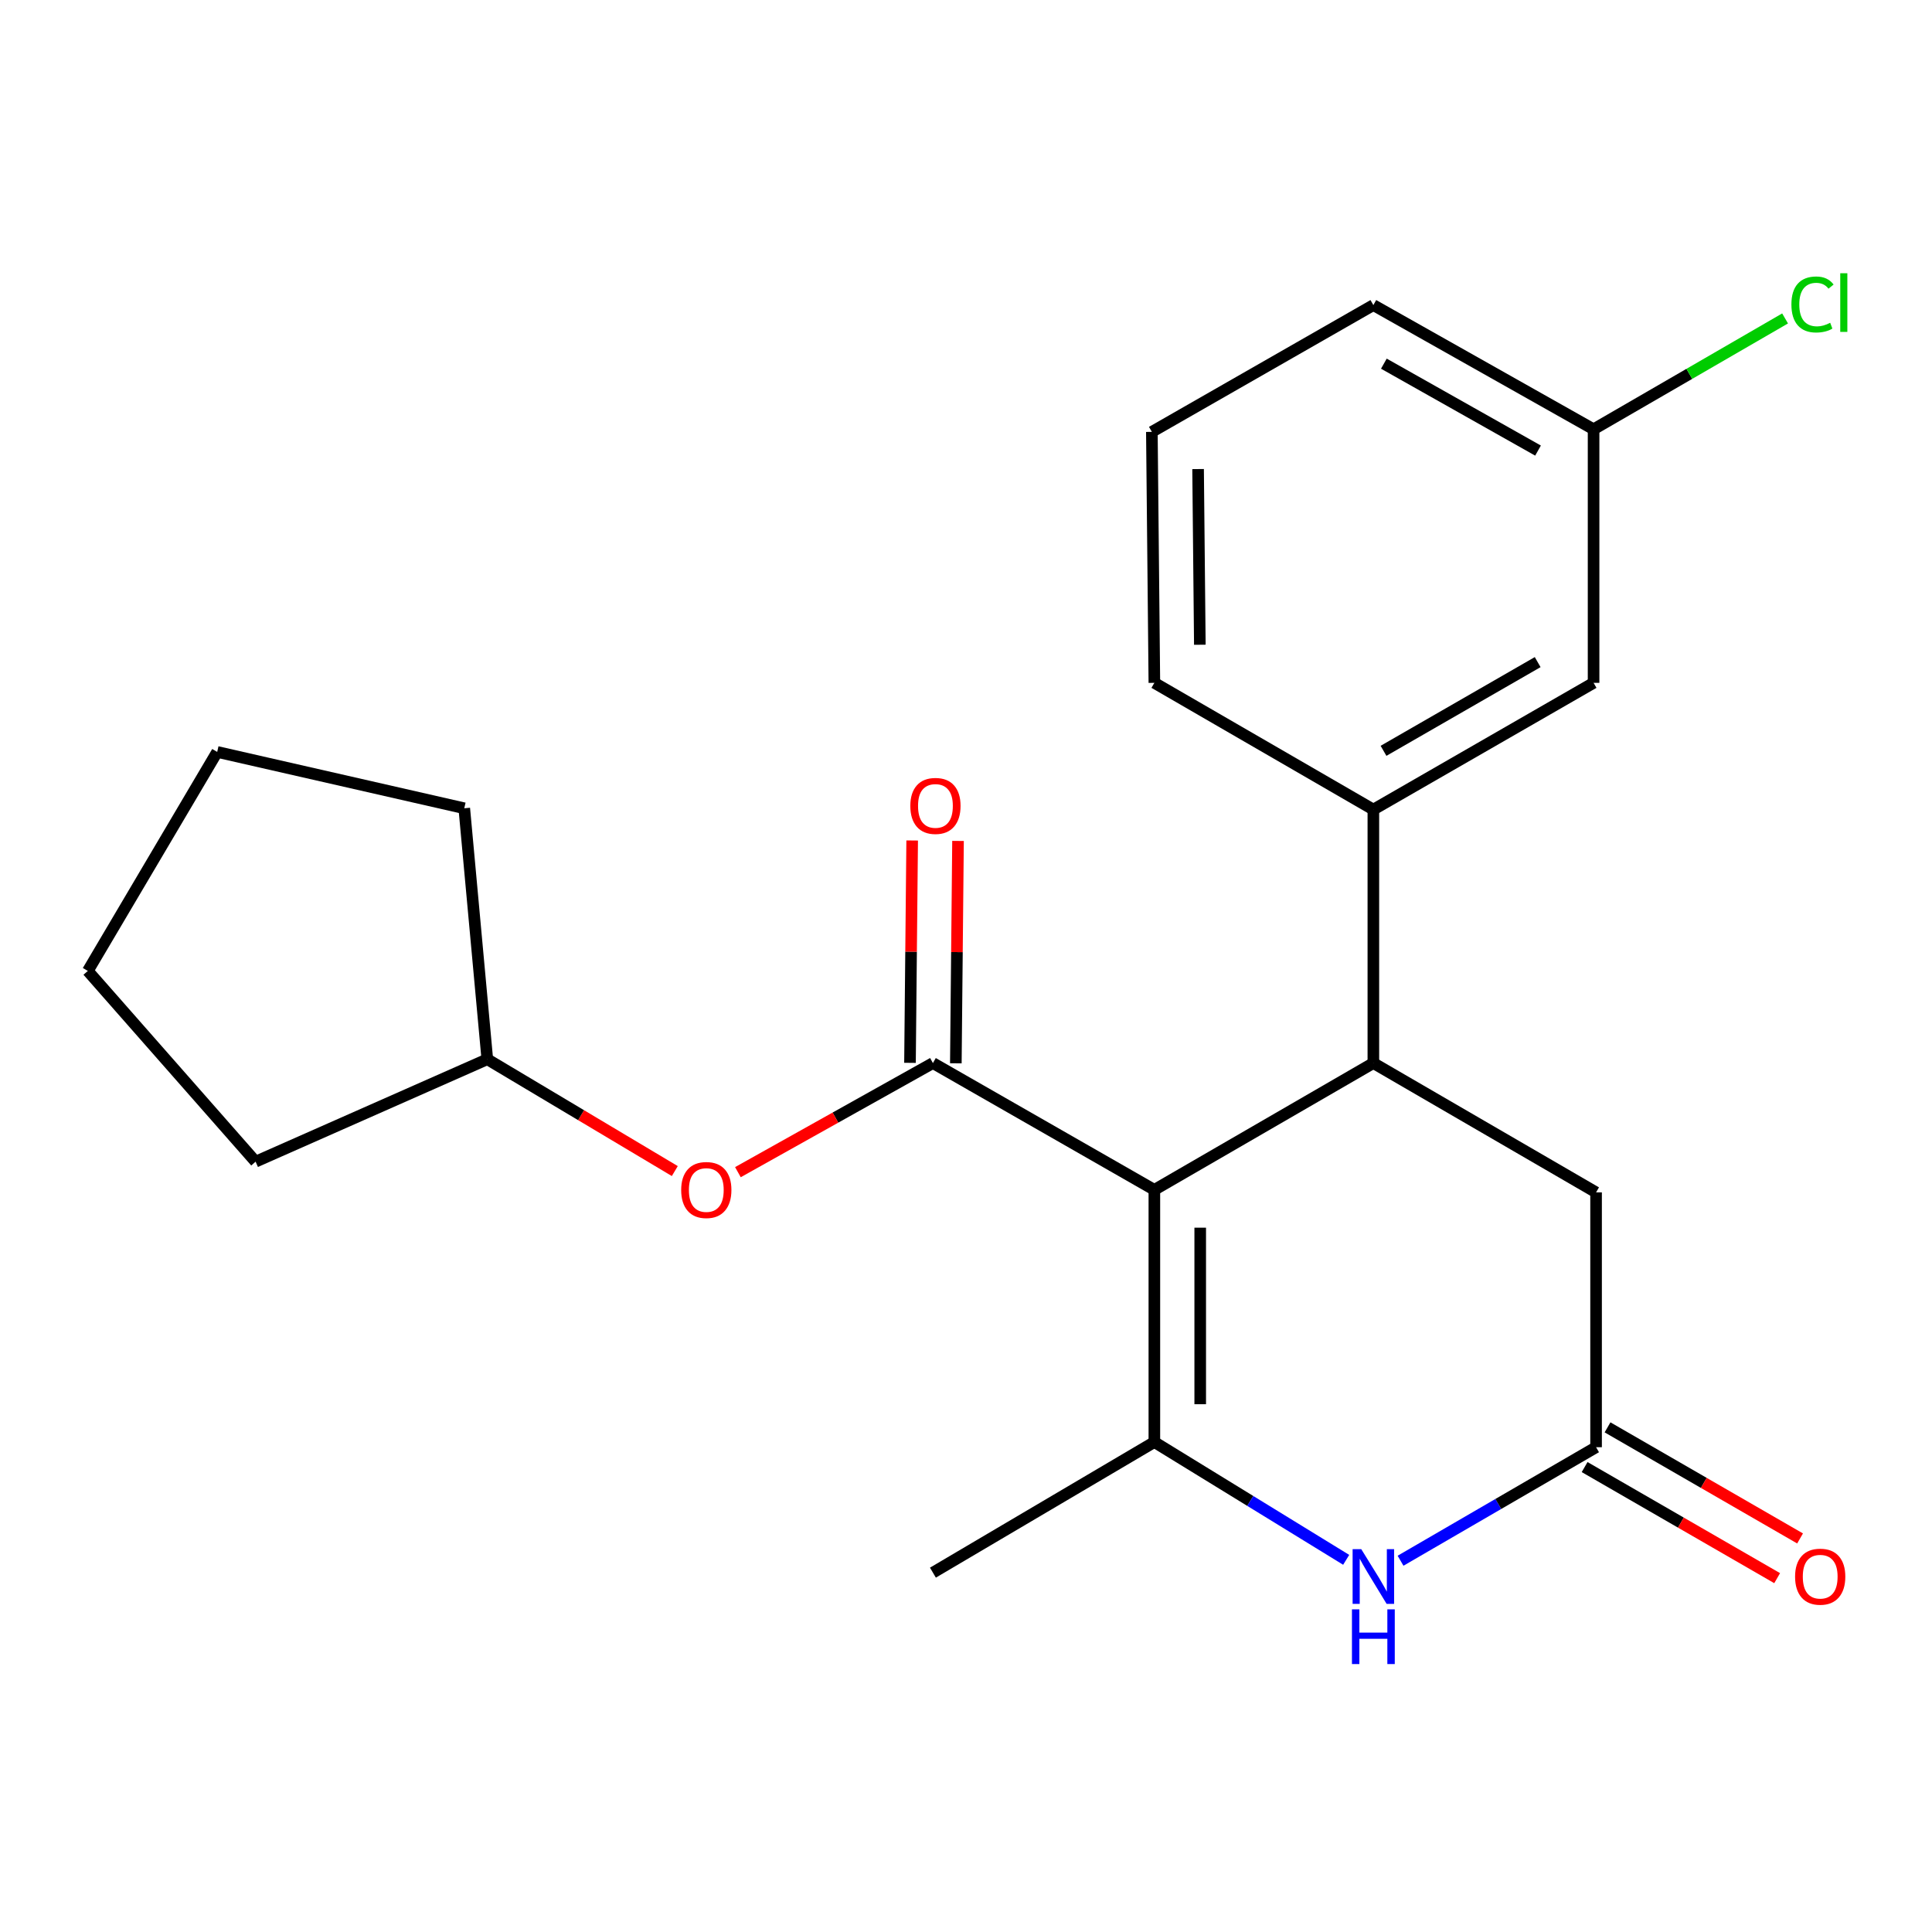 <?xml version='1.0' encoding='iso-8859-1'?>
<svg version='1.1' baseProfile='full'
              xmlns='http://www.w3.org/2000/svg'
                      xmlns:rdkit='http://www.rdkit.org/xml'
                      xmlns:xlink='http://www.w3.org/1999/xlink'
                  xml:space='preserve'
width='1000px' height='1000px' viewBox='0 0 1000 1000'>
<!-- END OF HEADER -->
<rect style='opacity:1.0;fill:#FFFFFF;stroke:none' width='1000' height='1000' x='0' y='0'> </rect>
<path class='bond-0' d='M 597.495,615.865 L 597.495,746.399' style='fill:none;fill-rule:evenodd;stroke:#000000;stroke-width:6px;stroke-linecap:butt;stroke-linejoin:miter;stroke-opacity:1' />
<path class='bond-0' d='M 621.229,635.445 L 621.229,726.819' style='fill:none;fill-rule:evenodd;stroke:#000000;stroke-width:6px;stroke-linecap:butt;stroke-linejoin:miter;stroke-opacity:1' />
<path class='bond-1' d='M 597.495,615.865 L 482.876,550.242' style='fill:none;fill-rule:evenodd;stroke:#000000;stroke-width:6px;stroke-linecap:butt;stroke-linejoin:miter;stroke-opacity:1' />
<path class='bond-2' d='M 597.495,615.865 L 710.849,550.242' style='fill:none;fill-rule:evenodd;stroke:#000000;stroke-width:6px;stroke-linecap:butt;stroke-linejoin:miter;stroke-opacity:1' />
<path class='bond-3' d='M 597.495,746.399 L 647.139,776.883' style='fill:none;fill-rule:evenodd;stroke:#000000;stroke-width:6px;stroke-linecap:butt;stroke-linejoin:miter;stroke-opacity:1' />
<path class='bond-3' d='M 647.139,776.883 L 696.783,807.367' style='fill:none;fill-rule:evenodd;stroke:#0000FF;stroke-width:6px;stroke-linecap:butt;stroke-linejoin:miter;stroke-opacity:1' />
<path class='bond-12' d='M 597.495,746.399 L 482.876,814' style='fill:none;fill-rule:evenodd;stroke:#000000;stroke-width:6px;stroke-linecap:butt;stroke-linejoin:miter;stroke-opacity:1' />
<path class='bond-6' d='M 482.876,550.242 L 432.408,578.477' style='fill:none;fill-rule:evenodd;stroke:#000000;stroke-width:6px;stroke-linecap:butt;stroke-linejoin:miter;stroke-opacity:1' />
<path class='bond-6' d='M 432.408,578.477 L 381.94,606.712' style='fill:none;fill-rule:evenodd;stroke:#FF0000;stroke-width:6px;stroke-linecap:butt;stroke-linejoin:miter;stroke-opacity:1' />
<path class='bond-8' d='M 494.742,550.359 L 495.306,492.811' style='fill:none;fill-rule:evenodd;stroke:#000000;stroke-width:6px;stroke-linecap:butt;stroke-linejoin:miter;stroke-opacity:1' />
<path class='bond-8' d='M 495.306,492.811 L 495.87,435.264' style='fill:none;fill-rule:evenodd;stroke:#FF0000;stroke-width:6px;stroke-linecap:butt;stroke-linejoin:miter;stroke-opacity:1' />
<path class='bond-8' d='M 471.009,550.126 L 471.573,492.579' style='fill:none;fill-rule:evenodd;stroke:#000000;stroke-width:6px;stroke-linecap:butt;stroke-linejoin:miter;stroke-opacity:1' />
<path class='bond-8' d='M 471.573,492.579 L 472.137,435.031' style='fill:none;fill-rule:evenodd;stroke:#FF0000;stroke-width:6px;stroke-linecap:butt;stroke-linejoin:miter;stroke-opacity:1' />
<path class='bond-5' d='M 710.849,550.242 L 710.849,419.036' style='fill:none;fill-rule:evenodd;stroke:#000000;stroke-width:6px;stroke-linecap:butt;stroke-linejoin:miter;stroke-opacity:1' />
<path class='bond-7' d='M 710.849,550.242 L 826.127,617.171' style='fill:none;fill-rule:evenodd;stroke:#000000;stroke-width:6px;stroke-linecap:butt;stroke-linejoin:miter;stroke-opacity:1' />
<path class='bond-22' d='M 724.921,807.834 L 775.524,778.455' style='fill:none;fill-rule:evenodd;stroke:#0000FF;stroke-width:6px;stroke-linecap:butt;stroke-linejoin:miter;stroke-opacity:1' />
<path class='bond-22' d='M 775.524,778.455 L 826.127,749.076' style='fill:none;fill-rule:evenodd;stroke:#000000;stroke-width:6px;stroke-linecap:butt;stroke-linejoin:miter;stroke-opacity:1' />
<path class='bond-4' d='M 826.127,749.076 L 826.127,617.171' style='fill:none;fill-rule:evenodd;stroke:#000000;stroke-width:6px;stroke-linecap:butt;stroke-linejoin:miter;stroke-opacity:1' />
<path class='bond-10' d='M 820.197,759.355 L 870.025,788.103' style='fill:none;fill-rule:evenodd;stroke:#000000;stroke-width:6px;stroke-linecap:butt;stroke-linejoin:miter;stroke-opacity:1' />
<path class='bond-10' d='M 870.025,788.103 L 919.853,816.851' style='fill:none;fill-rule:evenodd;stroke:#FF0000;stroke-width:6px;stroke-linecap:butt;stroke-linejoin:miter;stroke-opacity:1' />
<path class='bond-10' d='M 832.058,738.797 L 881.886,767.545' style='fill:none;fill-rule:evenodd;stroke:#000000;stroke-width:6px;stroke-linecap:butt;stroke-linejoin:miter;stroke-opacity:1' />
<path class='bond-10' d='M 881.886,767.545 L 931.713,796.294' style='fill:none;fill-rule:evenodd;stroke:#FF0000;stroke-width:6px;stroke-linecap:butt;stroke-linejoin:miter;stroke-opacity:1' />
<path class='bond-9' d='M 710.849,419.036 L 824.835,353.439' style='fill:none;fill-rule:evenodd;stroke:#000000;stroke-width:6px;stroke-linecap:butt;stroke-linejoin:miter;stroke-opacity:1' />
<path class='bond-9' d='M 716.109,388.626 L 795.899,342.708' style='fill:none;fill-rule:evenodd;stroke:#000000;stroke-width:6px;stroke-linecap:butt;stroke-linejoin:miter;stroke-opacity:1' />
<path class='bond-15' d='M 710.849,419.036 L 597.495,353.439' style='fill:none;fill-rule:evenodd;stroke:#000000;stroke-width:6px;stroke-linecap:butt;stroke-linejoin:miter;stroke-opacity:1' />
<path class='bond-14' d='M 349.28,606.145 L 300.753,577.205' style='fill:none;fill-rule:evenodd;stroke:#FF0000;stroke-width:6px;stroke-linecap:butt;stroke-linejoin:miter;stroke-opacity:1' />
<path class='bond-14' d='M 300.753,577.205 L 252.226,548.264' style='fill:none;fill-rule:evenodd;stroke:#000000;stroke-width:6px;stroke-linecap:butt;stroke-linejoin:miter;stroke-opacity:1' />
<path class='bond-11' d='M 824.835,353.439 L 824.835,222.193' style='fill:none;fill-rule:evenodd;stroke:#000000;stroke-width:6px;stroke-linecap:butt;stroke-linejoin:miter;stroke-opacity:1' />
<path class='bond-13' d='M 824.835,222.193 L 874.396,193.509' style='fill:none;fill-rule:evenodd;stroke:#000000;stroke-width:6px;stroke-linecap:butt;stroke-linejoin:miter;stroke-opacity:1' />
<path class='bond-13' d='M 874.396,193.509 L 923.956,164.824' style='fill:none;fill-rule:evenodd;stroke:#00CC00;stroke-width:6px;stroke-linecap:butt;stroke-linejoin:miter;stroke-opacity:1' />
<path class='bond-23' d='M 824.835,222.193 L 710.849,157.915' style='fill:none;fill-rule:evenodd;stroke:#000000;stroke-width:6px;stroke-linecap:butt;stroke-linejoin:miter;stroke-opacity:1' />
<path class='bond-23' d='M 796.08,233.224 L 716.289,188.23' style='fill:none;fill-rule:evenodd;stroke:#000000;stroke-width:6px;stroke-linecap:butt;stroke-linejoin:miter;stroke-opacity:1' />
<path class='bond-18' d='M 252.226,548.264 L 240.306,418.363' style='fill:none;fill-rule:evenodd;stroke:#000000;stroke-width:6px;stroke-linecap:butt;stroke-linejoin:miter;stroke-opacity:1' />
<path class='bond-19' d='M 252.226,548.264 L 132.293,601.282' style='fill:none;fill-rule:evenodd;stroke:#000000;stroke-width:6px;stroke-linecap:butt;stroke-linejoin:miter;stroke-opacity:1' />
<path class='bond-16' d='M 597.495,353.439 L 596.203,223.538' style='fill:none;fill-rule:evenodd;stroke:#000000;stroke-width:6px;stroke-linecap:butt;stroke-linejoin:miter;stroke-opacity:1' />
<path class='bond-16' d='M 621.034,333.718 L 620.129,242.787' style='fill:none;fill-rule:evenodd;stroke:#000000;stroke-width:6px;stroke-linecap:butt;stroke-linejoin:miter;stroke-opacity:1' />
<path class='bond-17' d='M 596.203,223.538 L 710.849,157.915' style='fill:none;fill-rule:evenodd;stroke:#000000;stroke-width:6px;stroke-linecap:butt;stroke-linejoin:miter;stroke-opacity:1' />
<path class='bond-21' d='M 240.306,418.363 L 112.422,389.198' style='fill:none;fill-rule:evenodd;stroke:#000000;stroke-width:6px;stroke-linecap:butt;stroke-linejoin:miter;stroke-opacity:1' />
<path class='bond-20' d='M 132.293,601.282 L 45.455,502.551' style='fill:none;fill-rule:evenodd;stroke:#000000;stroke-width:6px;stroke-linecap:butt;stroke-linejoin:miter;stroke-opacity:1' />
<path class='bond-24' d='M 45.455,502.551 L 112.422,389.198' style='fill:none;fill-rule:evenodd;stroke:#000000;stroke-width:6px;stroke-linecap:butt;stroke-linejoin:miter;stroke-opacity:1' />
<path  class='atom-4' d='M 704.589 801.844
L 713.869 816.844
Q 714.789 818.324, 716.269 821.004
Q 717.749 823.684, 717.829 823.844
L 717.829 801.844
L 721.589 801.844
L 721.589 830.164
L 717.709 830.164
L 707.749 813.764
Q 706.589 811.844, 705.349 809.644
Q 704.149 807.444, 703.789 806.764
L 703.789 830.164
L 700.109 830.164
L 700.109 801.844
L 704.589 801.844
' fill='#0000FF'/>
<path  class='atom-4' d='M 699.769 832.996
L 703.609 832.996
L 703.609 845.036
L 718.089 845.036
L 718.089 832.996
L 721.929 832.996
L 721.929 861.316
L 718.089 861.316
L 718.089 848.236
L 703.609 848.236
L 703.609 861.316
L 699.769 861.316
L 699.769 832.996
' fill='#0000FF'/>
<path  class='atom-7' d='M 352.579 615.945
Q 352.579 609.145, 355.939 605.345
Q 359.299 601.545, 365.579 601.545
Q 371.859 601.545, 375.219 605.345
Q 378.579 609.145, 378.579 615.945
Q 378.579 622.825, 375.179 626.745
Q 371.779 630.625, 365.579 630.625
Q 359.339 630.625, 355.939 626.745
Q 352.579 622.865, 352.579 615.945
M 365.579 627.425
Q 369.899 627.425, 372.219 624.545
Q 374.579 621.625, 374.579 615.945
Q 374.579 610.385, 372.219 607.585
Q 369.899 604.745, 365.579 604.745
Q 361.259 604.745, 358.899 607.545
Q 356.579 610.345, 356.579 615.945
Q 356.579 621.665, 358.899 624.545
Q 361.259 627.425, 365.579 627.425
' fill='#FF0000'/>
<path  class='atom-9' d='M 471.181 417.138
Q 471.181 410.338, 474.541 406.538
Q 477.901 402.738, 484.181 402.738
Q 490.461 402.738, 493.821 406.538
Q 497.181 410.338, 497.181 417.138
Q 497.181 424.018, 493.781 427.938
Q 490.381 431.818, 484.181 431.818
Q 477.941 431.818, 474.541 427.938
Q 471.181 424.058, 471.181 417.138
M 484.181 428.618
Q 488.501 428.618, 490.821 425.738
Q 493.181 422.818, 493.181 417.138
Q 493.181 411.578, 490.821 408.778
Q 488.501 405.938, 484.181 405.938
Q 479.861 405.938, 477.501 408.738
Q 475.181 411.538, 475.181 417.138
Q 475.181 422.858, 477.501 425.738
Q 479.861 428.618, 484.181 428.618
' fill='#FF0000'/>
<path  class='atom-11' d='M 929.131 816.084
Q 929.131 809.284, 932.491 805.484
Q 935.851 801.684, 942.131 801.684
Q 948.411 801.684, 951.771 805.484
Q 955.131 809.284, 955.131 816.084
Q 955.131 822.964, 951.731 826.884
Q 948.331 830.764, 942.131 830.764
Q 935.891 830.764, 932.491 826.884
Q 929.131 823.004, 929.131 816.084
M 942.131 827.564
Q 946.451 827.564, 948.771 824.684
Q 951.131 821.764, 951.131 816.084
Q 951.131 810.524, 948.771 807.724
Q 946.451 804.884, 942.131 804.884
Q 937.811 804.884, 935.451 807.684
Q 933.131 810.484, 933.131 816.084
Q 933.131 821.804, 935.451 824.684
Q 937.811 827.564, 942.131 827.564
' fill='#FF0000'/>
<path  class='atom-14' d='M 927.229 157.59
Q 927.229 150.55, 930.509 146.87
Q 933.829 143.15, 940.109 143.15
Q 945.949 143.15, 949.069 147.27
L 946.429 149.43
Q 944.149 146.43, 940.109 146.43
Q 935.829 146.43, 933.549 149.31
Q 931.309 152.15, 931.309 157.59
Q 931.309 163.19, 933.629 166.07
Q 935.989 168.95, 940.549 168.95
Q 943.669 168.95, 947.309 167.07
L 948.429 170.07
Q 946.949 171.03, 944.709 171.59
Q 942.469 172.15, 939.989 172.15
Q 933.829 172.15, 930.509 168.39
Q 927.229 164.63, 927.229 157.59
' fill='#00CC00'/>
<path  class='atom-14' d='M 952.509 141.43
L 956.189 141.43
L 956.189 171.79
L 952.509 171.79
L 952.509 141.43
' fill='#00CC00'/>
</svg>
